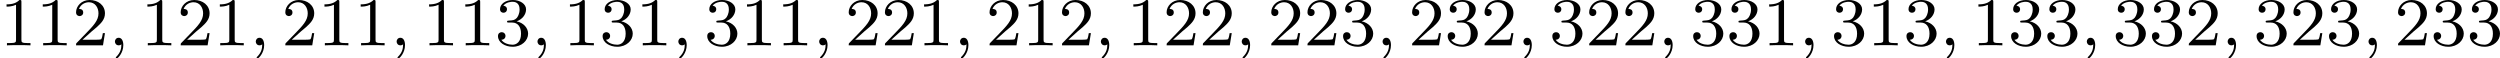 <?xml version='1.0' encoding='UTF-8'?>
<!-- This file was generated by dvisvgm 2.13.3 -->
<svg version='1.1' xmlns='http://www.w3.org/2000/svg' xmlns:xlink='http://www.w3.org/1999/xlink' width='584.537pt' height='13.677pt' viewBox='217.607 590.728 584.537 13.677'>
<defs>
<path id='g1-59' d='M1.49-.12C1.49 .399 1.379 .853 .885 1.347C.853 1.371 .837 1.387 .837 1.427C.837 1.49 .901 1.538 .956 1.538C1.052 1.538 1.714 .909 1.714-.024C1.714-.534 1.522-.885 1.172-.885C.893-.885 .733-.662 .733-.446C.733-.223 .885 0 1.18 0C1.371 0 1.49-.112 1.49-.12Z'/>
<path id='g4-49' d='M2.503-5.077C2.503-5.292 2.487-5.3 2.271-5.3C1.945-4.981 1.522-4.79 .765-4.79V-4.527C.98-4.527 1.411-4.527 1.873-4.742V-.654C1.873-.359 1.849-.263 1.092-.263H.813V0C1.14-.024 1.825-.024 2.184-.024S3.236-.024 3.563 0V-.263H3.284C2.527-.263 2.503-.359 2.503-.654V-5.077Z'/>
<path id='g4-50' d='M2.248-1.626C2.375-1.745 2.71-2.008 2.837-2.12C3.332-2.574 3.802-3.013 3.802-3.738C3.802-4.686 3.005-5.3 2.008-5.3C1.052-5.3 .422-4.575 .422-3.866C.422-3.475 .733-3.419 .845-3.419C1.012-3.419 1.259-3.539 1.259-3.842C1.259-4.256 .861-4.256 .765-4.256C.996-4.838 1.53-5.037 1.921-5.037C2.662-5.037 3.045-4.407 3.045-3.738C3.045-2.909 2.463-2.303 1.522-1.339L.518-.303C.422-.215 .422-.199 .422 0H3.571L3.802-1.427H3.555C3.531-1.267 3.467-.869 3.371-.717C3.324-.654 2.718-.654 2.59-.654H1.172L2.248-1.626Z'/>
<path id='g4-51' d='M2.016-2.662C2.646-2.662 3.045-2.2 3.045-1.363C3.045-.367 2.479-.072 2.056-.072C1.618-.072 1.02-.231 .741-.654C1.028-.654 1.227-.837 1.227-1.1C1.227-1.355 1.044-1.538 .789-1.538C.574-1.538 .351-1.403 .351-1.084C.351-.327 1.164 .167 2.072 .167C3.132 .167 3.873-.566 3.873-1.363C3.873-2.024 3.347-2.63 2.534-2.805C3.164-3.029 3.634-3.571 3.634-4.208S2.917-5.3 2.088-5.3C1.235-5.3 .59-4.838 .59-4.232C.59-3.937 .789-3.81 .996-3.81C1.243-3.81 1.403-3.985 1.403-4.216C1.403-4.511 1.148-4.623 .972-4.631C1.307-5.069 1.921-5.093 2.064-5.093C2.271-5.093 2.877-5.029 2.877-4.208C2.877-3.65 2.646-3.316 2.534-3.188C2.295-2.941 2.112-2.925 1.626-2.893C1.474-2.885 1.411-2.877 1.411-2.774C1.411-2.662 1.482-2.662 1.618-2.662H2.016Z'/>
</defs>
<g id='page2' transform='matrix(2 0 0 2 0 0)'>
<use x='108.804' y='300.664' xlink:href='#g4-49'/>
<use x='113.038' y='300.664' xlink:href='#g4-49'/>
<use x='117.272' y='300.664' xlink:href='#g4-50'/>
<use x='121.506' y='300.664' xlink:href='#g1-59'/>
<use x='125.27' y='300.664' xlink:href='#g4-49'/>
<use x='129.504' y='300.664' xlink:href='#g4-50'/>
<use x='133.738' y='300.664' xlink:href='#g4-49'/>
<use x='137.972' y='300.664' xlink:href='#g1-59'/>
<use x='141.736' y='300.664' xlink:href='#g4-50'/>
<use x='145.97' y='300.664' xlink:href='#g4-49'/>
<use x='150.204' y='300.664' xlink:href='#g4-49'/>
<use x='154.439' y='300.664' xlink:href='#g1-59'/>
<use x='158.202' y='300.664' xlink:href='#g4-49'/>
<use x='162.437' y='300.664' xlink:href='#g4-49'/>
<use x='166.671' y='300.664' xlink:href='#g4-51'/>
<use x='170.905' y='300.664' xlink:href='#g1-59'/>
<use x='174.669' y='300.664' xlink:href='#g4-49'/>
<use x='178.903' y='300.664' xlink:href='#g4-51'/>
<use x='183.137' y='300.664' xlink:href='#g4-49'/>
<use x='187.371' y='300.664' xlink:href='#g1-59'/>
<use x='191.135' y='300.664' xlink:href='#g4-51'/>
<use x='195.369' y='300.664' xlink:href='#g4-49'/>
<use x='199.603' y='300.664' xlink:href='#g4-49'/>
<use x='203.837' y='300.664' xlink:href='#g1-59'/>
<use x='207.601' y='300.664' xlink:href='#g4-50'/>
<use x='211.835' y='300.664' xlink:href='#g4-50'/>
<use x='216.07' y='300.664' xlink:href='#g4-49'/>
<use x='220.304' y='300.664' xlink:href='#g1-59'/>
<use x='224.067' y='300.664' xlink:href='#g4-50'/>
<use x='228.302' y='300.664' xlink:href='#g4-49'/>
<use x='232.536' y='300.664' xlink:href='#g4-50'/>
<use x='236.77' y='300.664' xlink:href='#g1-59'/>
<use x='240.534' y='300.664' xlink:href='#g4-49'/>
<use x='244.768' y='300.664' xlink:href='#g4-50'/>
<use x='249.002' y='300.664' xlink:href='#g4-50'/>
<use x='253.236' y='300.664' xlink:href='#g1-59'/>
<use x='257' y='300.664' xlink:href='#g4-50'/>
<use x='261.234' y='300.664' xlink:href='#g4-50'/>
<use x='265.468' y='300.664' xlink:href='#g4-51'/>
<use x='269.703' y='300.664' xlink:href='#g1-59'/>
<use x='273.466' y='300.664' xlink:href='#g4-50'/>
<use x='277.7' y='300.664' xlink:href='#g4-51'/>
<use x='281.935' y='300.664' xlink:href='#g4-50'/>
<use x='286.169' y='300.664' xlink:href='#g1-59'/>
<use x='289.933' y='300.664' xlink:href='#g4-51'/>
<use x='294.167' y='300.664' xlink:href='#g4-50'/>
<use x='298.401' y='300.664' xlink:href='#g4-50'/>
<use x='302.635' y='300.664' xlink:href='#g1-59'/>
<use x='306.399' y='300.664' xlink:href='#g4-51'/>
<use x='310.633' y='300.664' xlink:href='#g4-51'/>
<use x='314.867' y='300.664' xlink:href='#g4-49'/>
<use x='319.101' y='300.664' xlink:href='#g1-59'/>
<use x='322.865' y='300.664' xlink:href='#g4-51'/>
<use x='327.099' y='300.664' xlink:href='#g4-49'/>
<use x='331.333' y='300.664' xlink:href='#g4-51'/>
<use x='335.568' y='300.664' xlink:href='#g1-59'/>
<use x='339.331' y='300.664' xlink:href='#g4-49'/>
<use x='343.565' y='300.664' xlink:href='#g4-51'/>
<use x='347.8' y='300.664' xlink:href='#g4-51'/>
<use x='352.034' y='300.664' xlink:href='#g1-59'/>
<use x='355.798' y='300.664' xlink:href='#g4-51'/>
<use x='360.032' y='300.664' xlink:href='#g4-51'/>
<use x='364.266' y='300.664' xlink:href='#g4-50'/>
<use x='368.5' y='300.664' xlink:href='#g1-59'/>
<use x='372.264' y='300.664' xlink:href='#g4-51'/>
<use x='376.498' y='300.664' xlink:href='#g4-50'/>
<use x='380.732' y='300.664' xlink:href='#g4-51'/>
<use x='384.966' y='300.664' xlink:href='#g1-59'/>
<use x='388.73' y='300.664' xlink:href='#g4-50'/>
<use x='392.964' y='300.664' xlink:href='#g4-51'/>
<use x='397.198' y='300.664' xlink:href='#g4-51'/>
</g>
</svg>